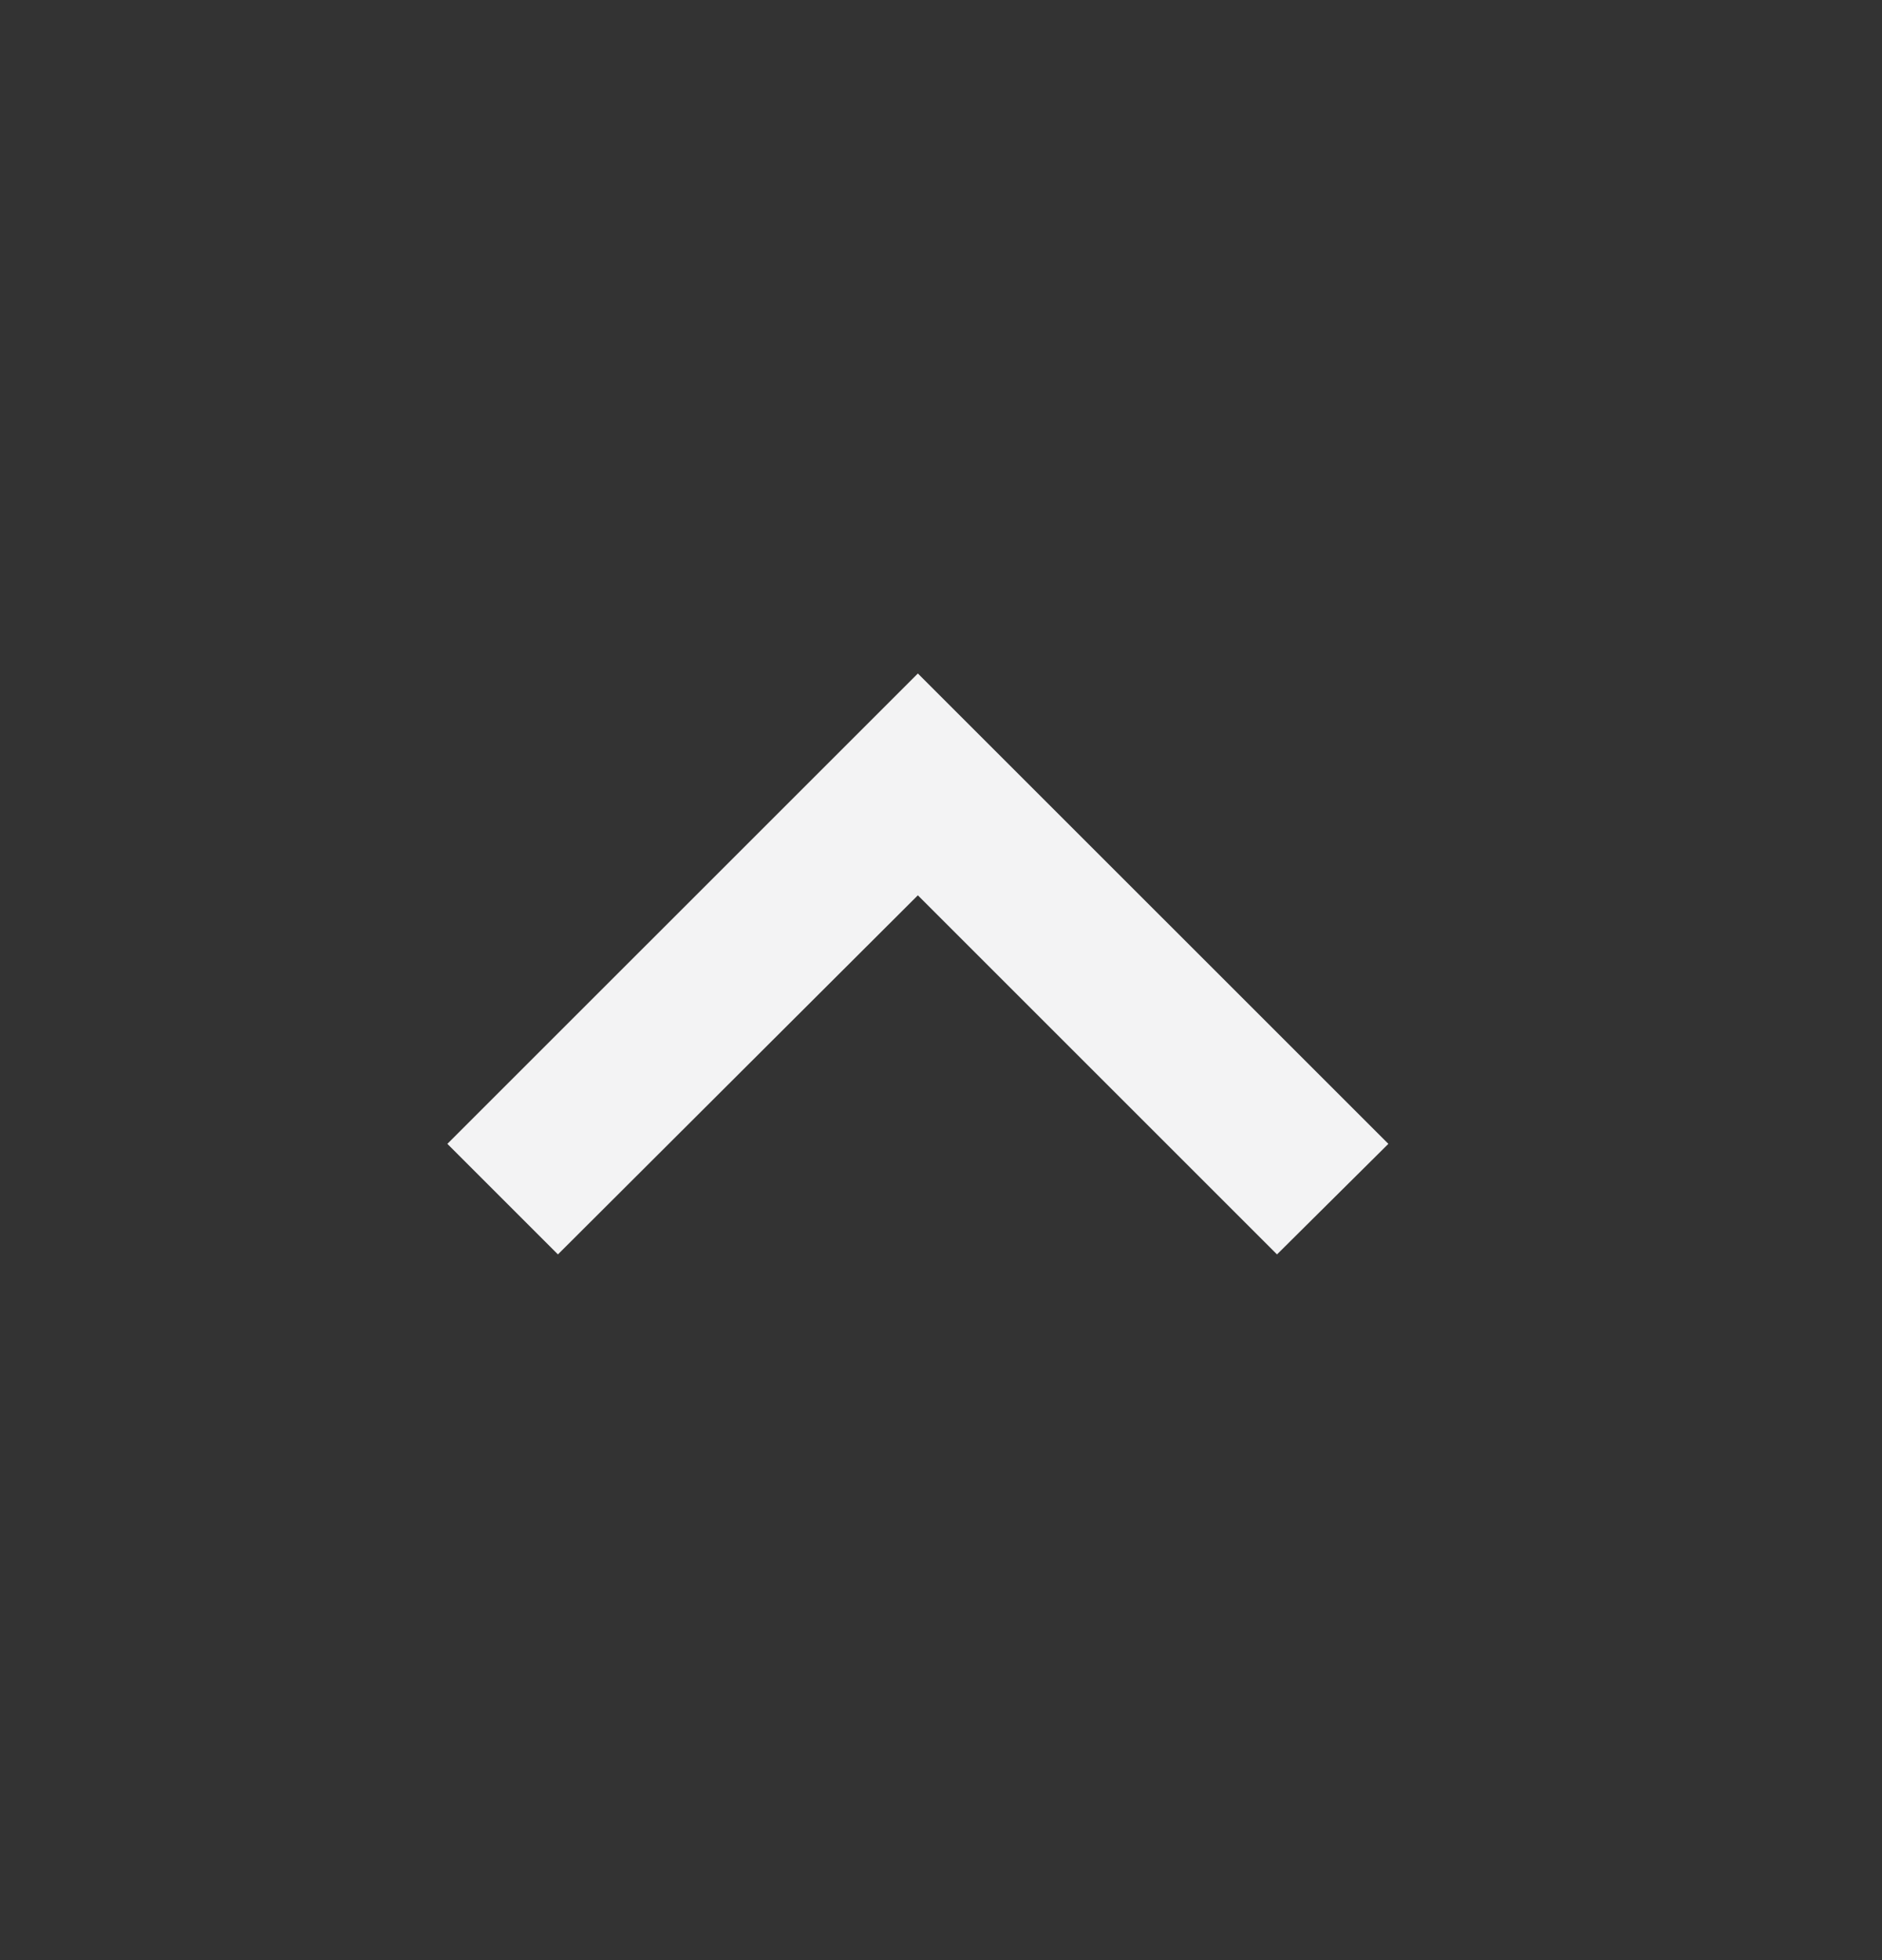 <svg width="24" height="25" viewBox="0 0 24 25" fill="none" xmlns="http://www.w3.org/2000/svg">
<rect x="0" y="0" width="24" height="25" fill="#333333" stroke="none"/>
<path d="M16.285 15.999L11.705 11.419L7.115 15.999L5.705 14.589L11.705 8.59L17.705 14.589L16.285 15.999Z" fill="#F3F3F4"/>
</svg>
